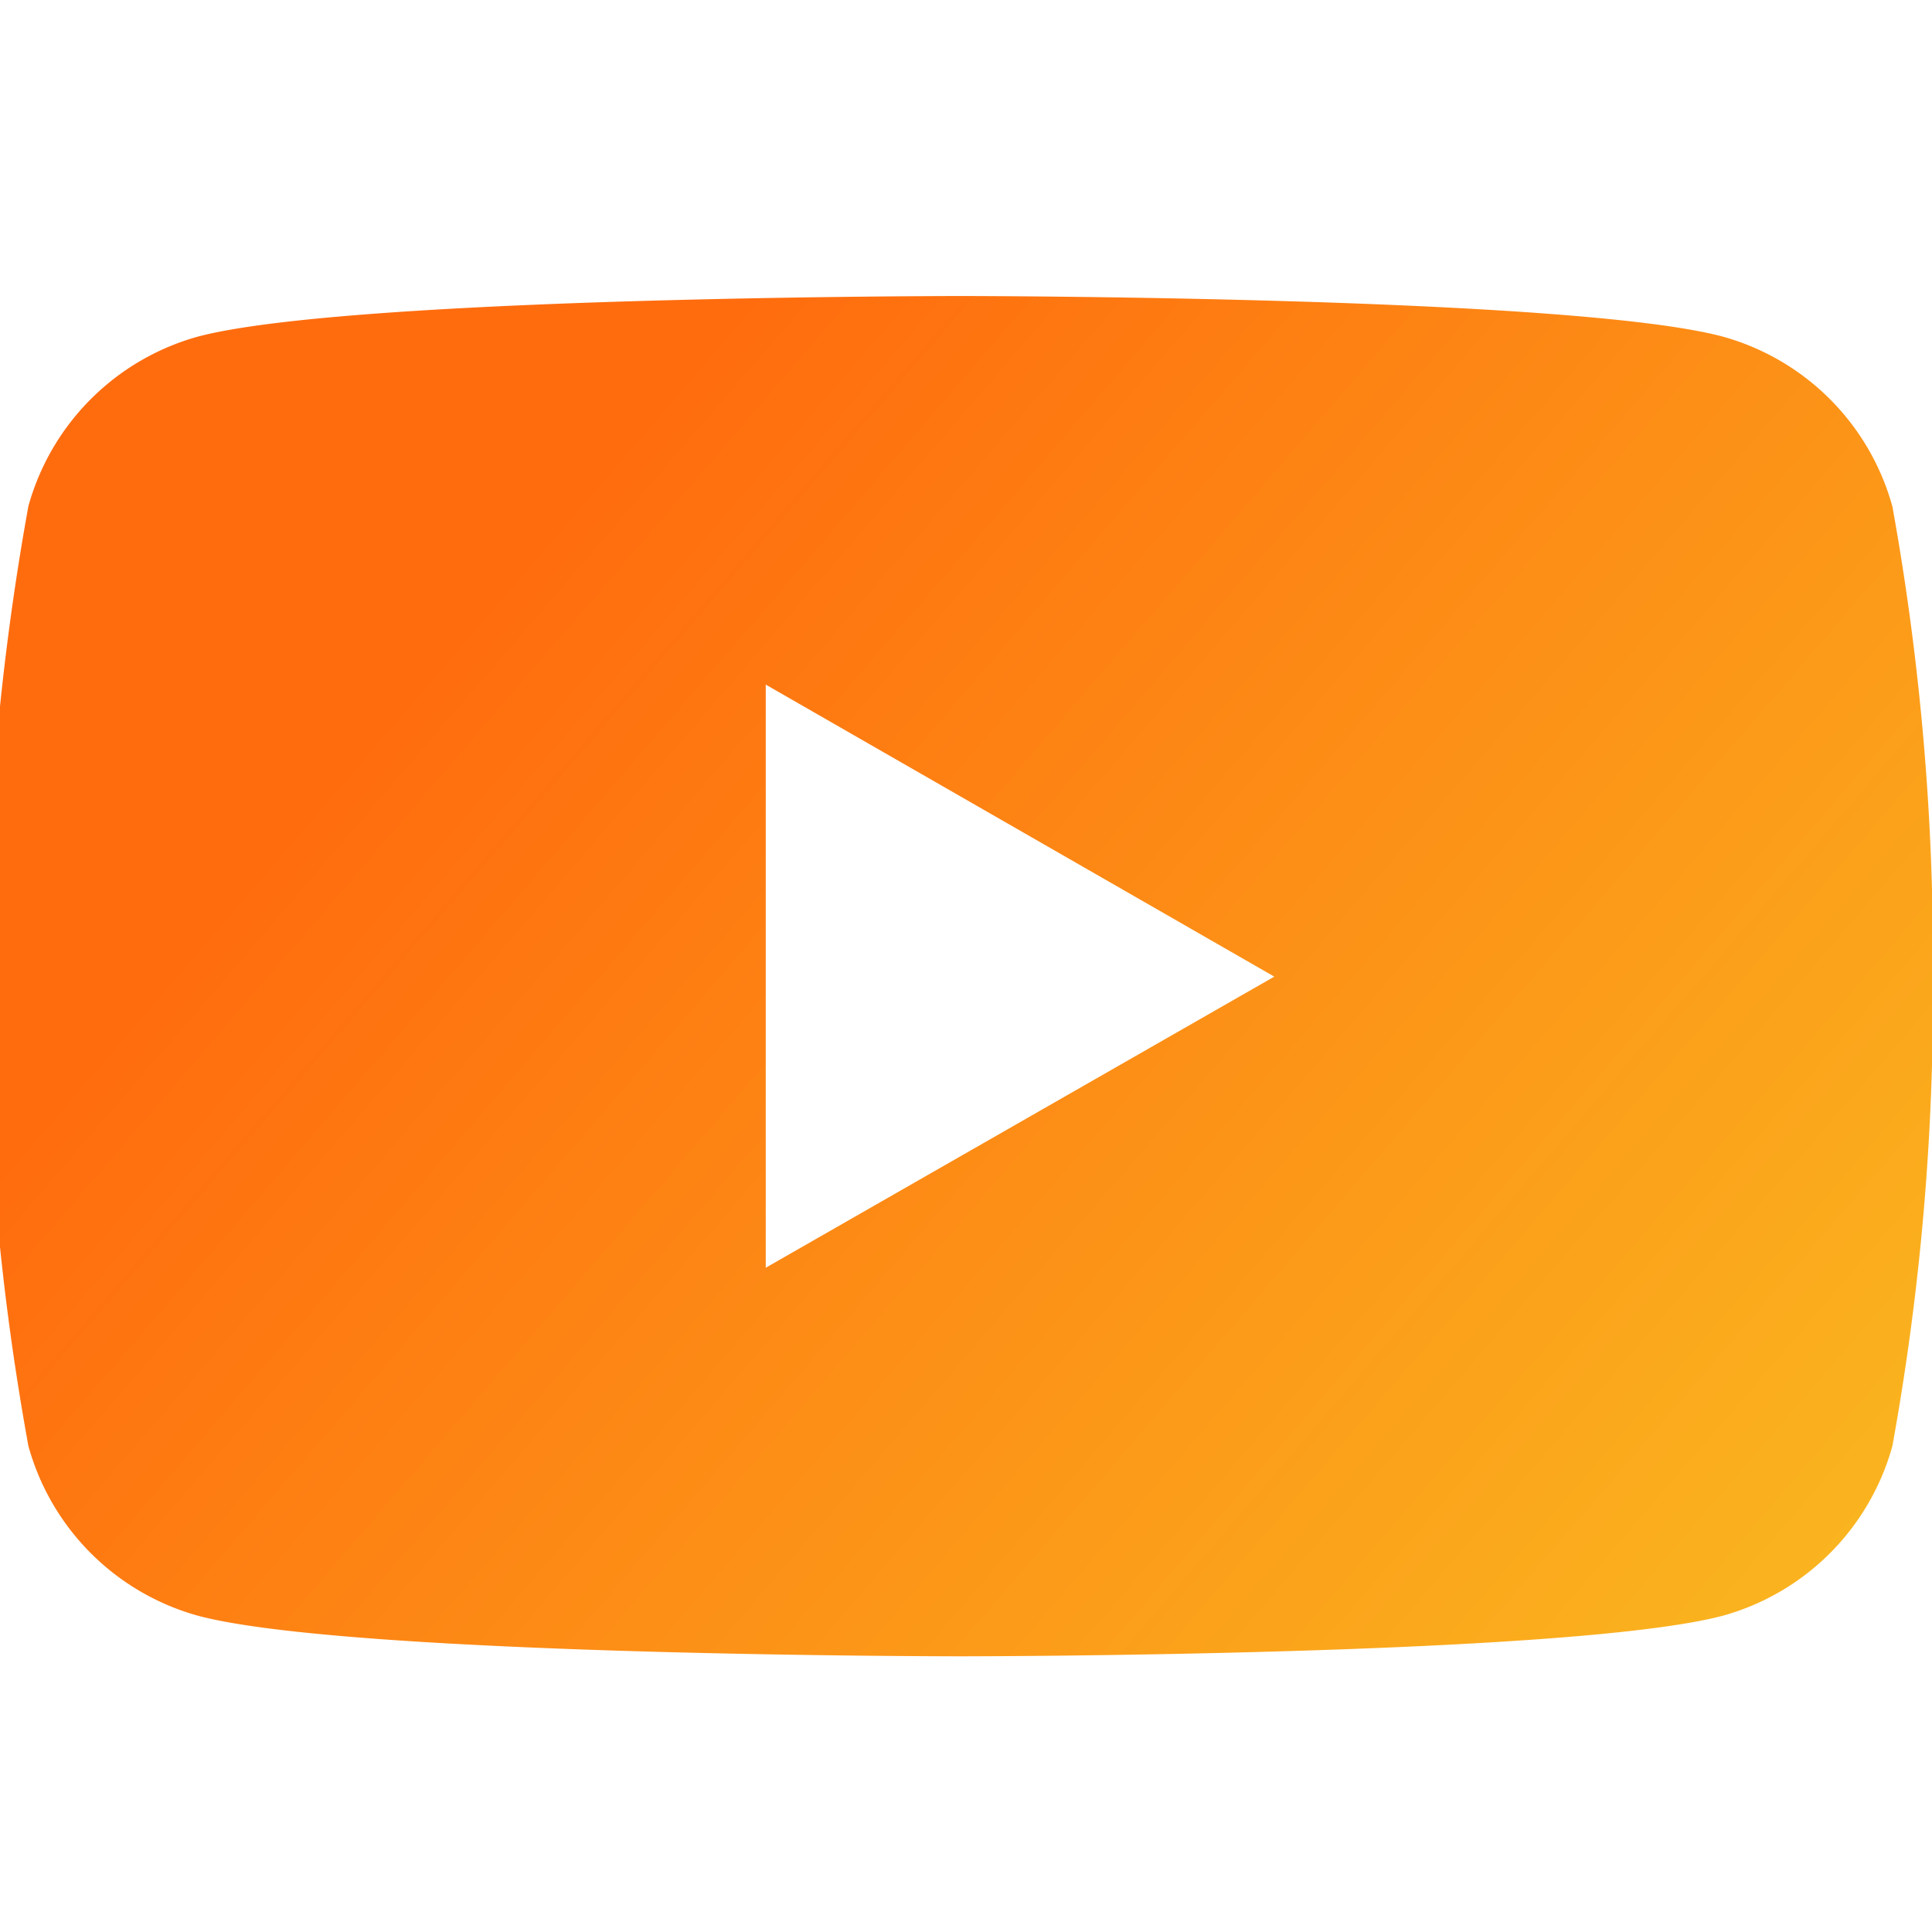 <svg xmlns="http://www.w3.org/2000/svg" xmlns:xlink="http://www.w3.org/1999/xlink" width="40" height="40" viewBox="0 0 40 40">
  <defs>
    <clipPath id="clip-path">
      <rect id="Rechteck_562" data-name="Rechteck 562" width="40" height="40" transform="translate(0 0)" fill="none"/>
    </clipPath>
    <linearGradient id="linear-gradient" x1="0.091" y1="0.5" x2="0.918" y2="1" gradientUnits="objectBoundingBox">
      <stop offset="0" stop-color="#ff6c0e"/>
      <stop offset="1" stop-color="#fab51f"/>
    </linearGradient>
  </defs>
  <g id="youtube" transform="translate(0)" clip-path="url(#clip-path)">
    <path id="Pfad_13331" data-name="Pfad 13331" d="M39.462,7.959a5.042,5.042,0,0,0-3.51-3.51c-3.14-.84-15.785-.84-15.785-.84s-12.611,0-15.785.84a5.042,5.042,0,0,0-3.51,3.51A54.33,54.33,0,0,0,0,17.716a53.64,53.64,0,0,0,.873,9.706,5.042,5.042,0,0,0,3.51,3.51c3.14.84,15.785.84,15.785.84s12.611,0,15.785-.84a5.042,5.042,0,0,0,3.51-3.51,52.267,52.267,0,0,0,.84-9.706,52.806,52.806,0,0,0-.84-9.756h0ZM16.138,23.744V11.654L26.667,17.7,16.138,23.727Z" transform="translate(-0.284 2.52)" fill="url(#linear-gradient)"/>
  </g>
</svg>

